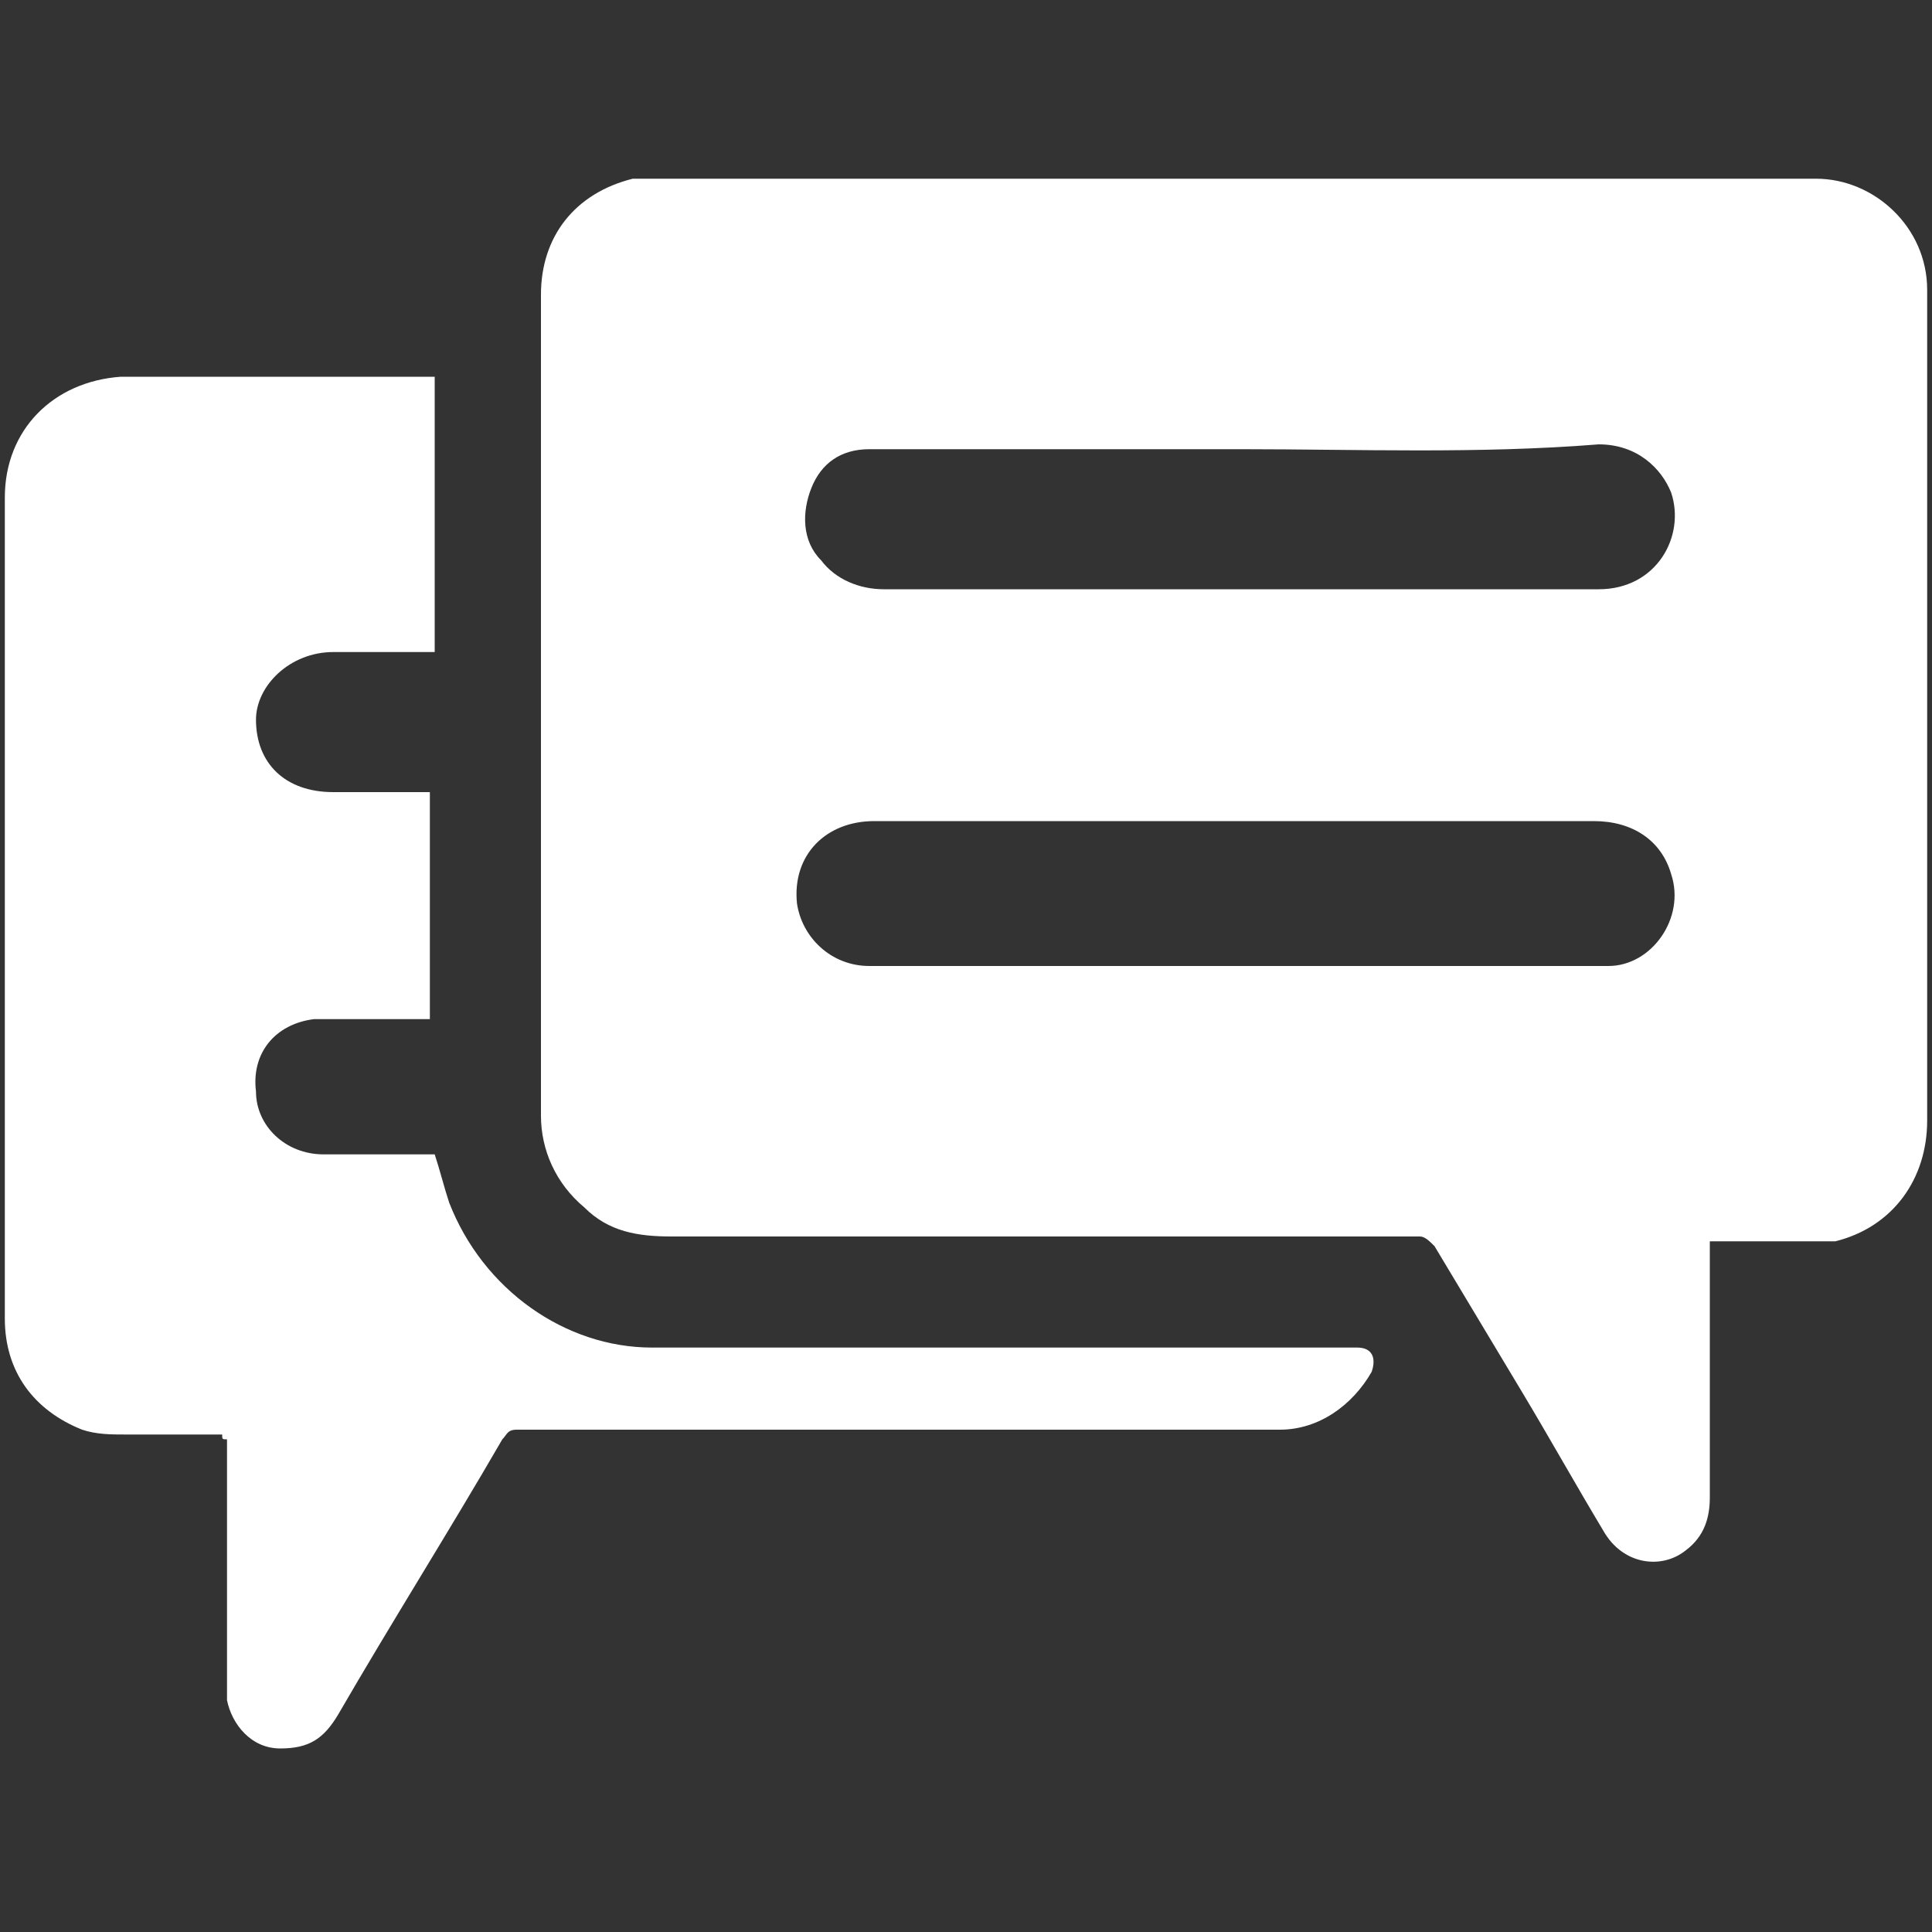 <?xml version="1.0" encoding="UTF-8"?> <svg xmlns="http://www.w3.org/2000/svg" width="16" height="16" viewBox="0 0 16 16" fill="none"><rect x="0" y="0" width="16" height="16" fill="#333333" stroke="none"/><path d="M14.16 10.28C14.16 10.32 14.16 10.36 14.16 10.4C14.16 11.08 14.16 11.76 14.16 12.4C14.16 12.56 14.12 12.72 13.96 12.84C13.76 13 13.44 12.96 13.28 12.68C13.04 12.28 12.84 11.92 12.6 11.52C12.36 11.12 12.12 10.72 11.88 10.32C11.84 10.28 11.8 10.24 11.76 10.24C9.68 10.24 7.64 10.24 5.56 10.24C5.28 10.24 5.04 10.2 4.84 10C4.6 9.8 4.48 9.52 4.48 9.24C4.48 8.24 4.48 7.2 4.48 6.2C4.48 4.96 4.48 3.68 4.48 2.44C4.48 1.96 4.76 1.6 5.24 1.48C5.28 1.48 5.32 1.48 5.4 1.48C7.96 1.48 10.52 1.48 13.08 1.48C13.72 1.48 14.36 1.48 15.04 1.48C15.52 1.48 15.96 1.88 15.96 2.4C15.96 2.44 15.96 2.48 15.96 2.48C15.96 4.76 15.96 7 15.96 9.28C15.96 9.76 15.68 10.16 15.2 10.28C15.16 10.28 15.08 10.28 15.04 10.28C14.8 10.28 14.52 10.28 14.28 10.28C14.24 10.28 14.2 10.28 14.16 10.28ZM10.28 3.72C10.12 3.72 9.96 3.72 9.76 3.72C8.92 3.72 8.04 3.72 7.2 3.72C6.96 3.72 6.8 3.84 6.72 4.04C6.64 4.24 6.64 4.48 6.8 4.64C6.92 4.8 7.12 4.88 7.32 4.88C8.4 4.88 9.44 4.88 10.52 4.88C11.44 4.88 12.36 4.88 13.24 4.88C13.72 4.88 13.96 4.44 13.84 4.08C13.76 3.88 13.56 3.68 13.24 3.68C12.24 3.76 11.24 3.72 10.28 3.72ZM10.24 8C10.56 8 10.88 8 11.2 8C11.92 8 12.6 8 13.32 8C13.68 8 13.96 7.6 13.84 7.24C13.76 6.96 13.52 6.8 13.2 6.8C12.08 6.8 10.96 6.8 9.84 6.8C8.96 6.8 8.12 6.8 7.24 6.8C6.84 6.8 6.56 7.08 6.6 7.48C6.64 7.76 6.88 8 7.2 8C8.24 8 9.24 8 10.24 8Z" fill="white"></path><path d="M1.84 11.88C1.56 11.88 1.28 11.88 1.04 11.88C0.92 11.88 0.8 11.88 0.68 11.84C0.28 11.68 0.04 11.36 0.04 10.92C0.04 9.08 0.04 7.2 0.04 5.36C0.04 4.96 0.04 4.52 0.04 4.12C0.04 3.56 0.44 3.16 1 3.12C1.84 3.12 2.68 3.12 3.52 3.12C3.56 3.12 3.56 3.12 3.6 3.12C3.6 3.88 3.6 4.64 3.6 5.4C3.52 5.4 3.44 5.4 3.36 5.4C3.16 5.4 2.96 5.4 2.76 5.4C2.4 5.4 2.12 5.68 2.12 5.96C2.12 6.32 2.36 6.56 2.76 6.56C3 6.56 3.28 6.56 3.52 6.56H3.56C3.56 7.2 3.56 7.8 3.56 8.44C3.52 8.44 3.48 8.44 3.44 8.44C3.16 8.44 2.88 8.44 2.6 8.44C2.28 8.48 2.08 8.72 2.12 9.04C2.12 9.32 2.36 9.56 2.68 9.56C3 9.56 3.28 9.56 3.6 9.56C3.64 9.68 3.68 9.84 3.72 9.96C4 10.68 4.68 11.16 5.4 11.16C6.36 11.16 7.36 11.16 8.32 11.16C9.28 11.16 10.28 11.16 11.24 11.16C11.36 11.16 11.4 11.24 11.36 11.36C11.2 11.64 10.92 11.84 10.6 11.84C9.76 11.84 8.88 11.84 8.04 11.84C6.8 11.84 5.52 11.84 4.28 11.84C4.2 11.84 4.2 11.88 4.16 11.92C3.72 12.68 3.24 13.44 2.8 14.2C2.68 14.4 2.56 14.48 2.32 14.48C2.08 14.48 1.92 14.28 1.88 14.08C1.88 13.8 1.88 13.52 1.88 13.24C1.88 12.8 1.88 12.36 1.88 11.92C1.84 11.92 1.84 11.92 1.84 11.88Z" fill="white"></path></svg> 
